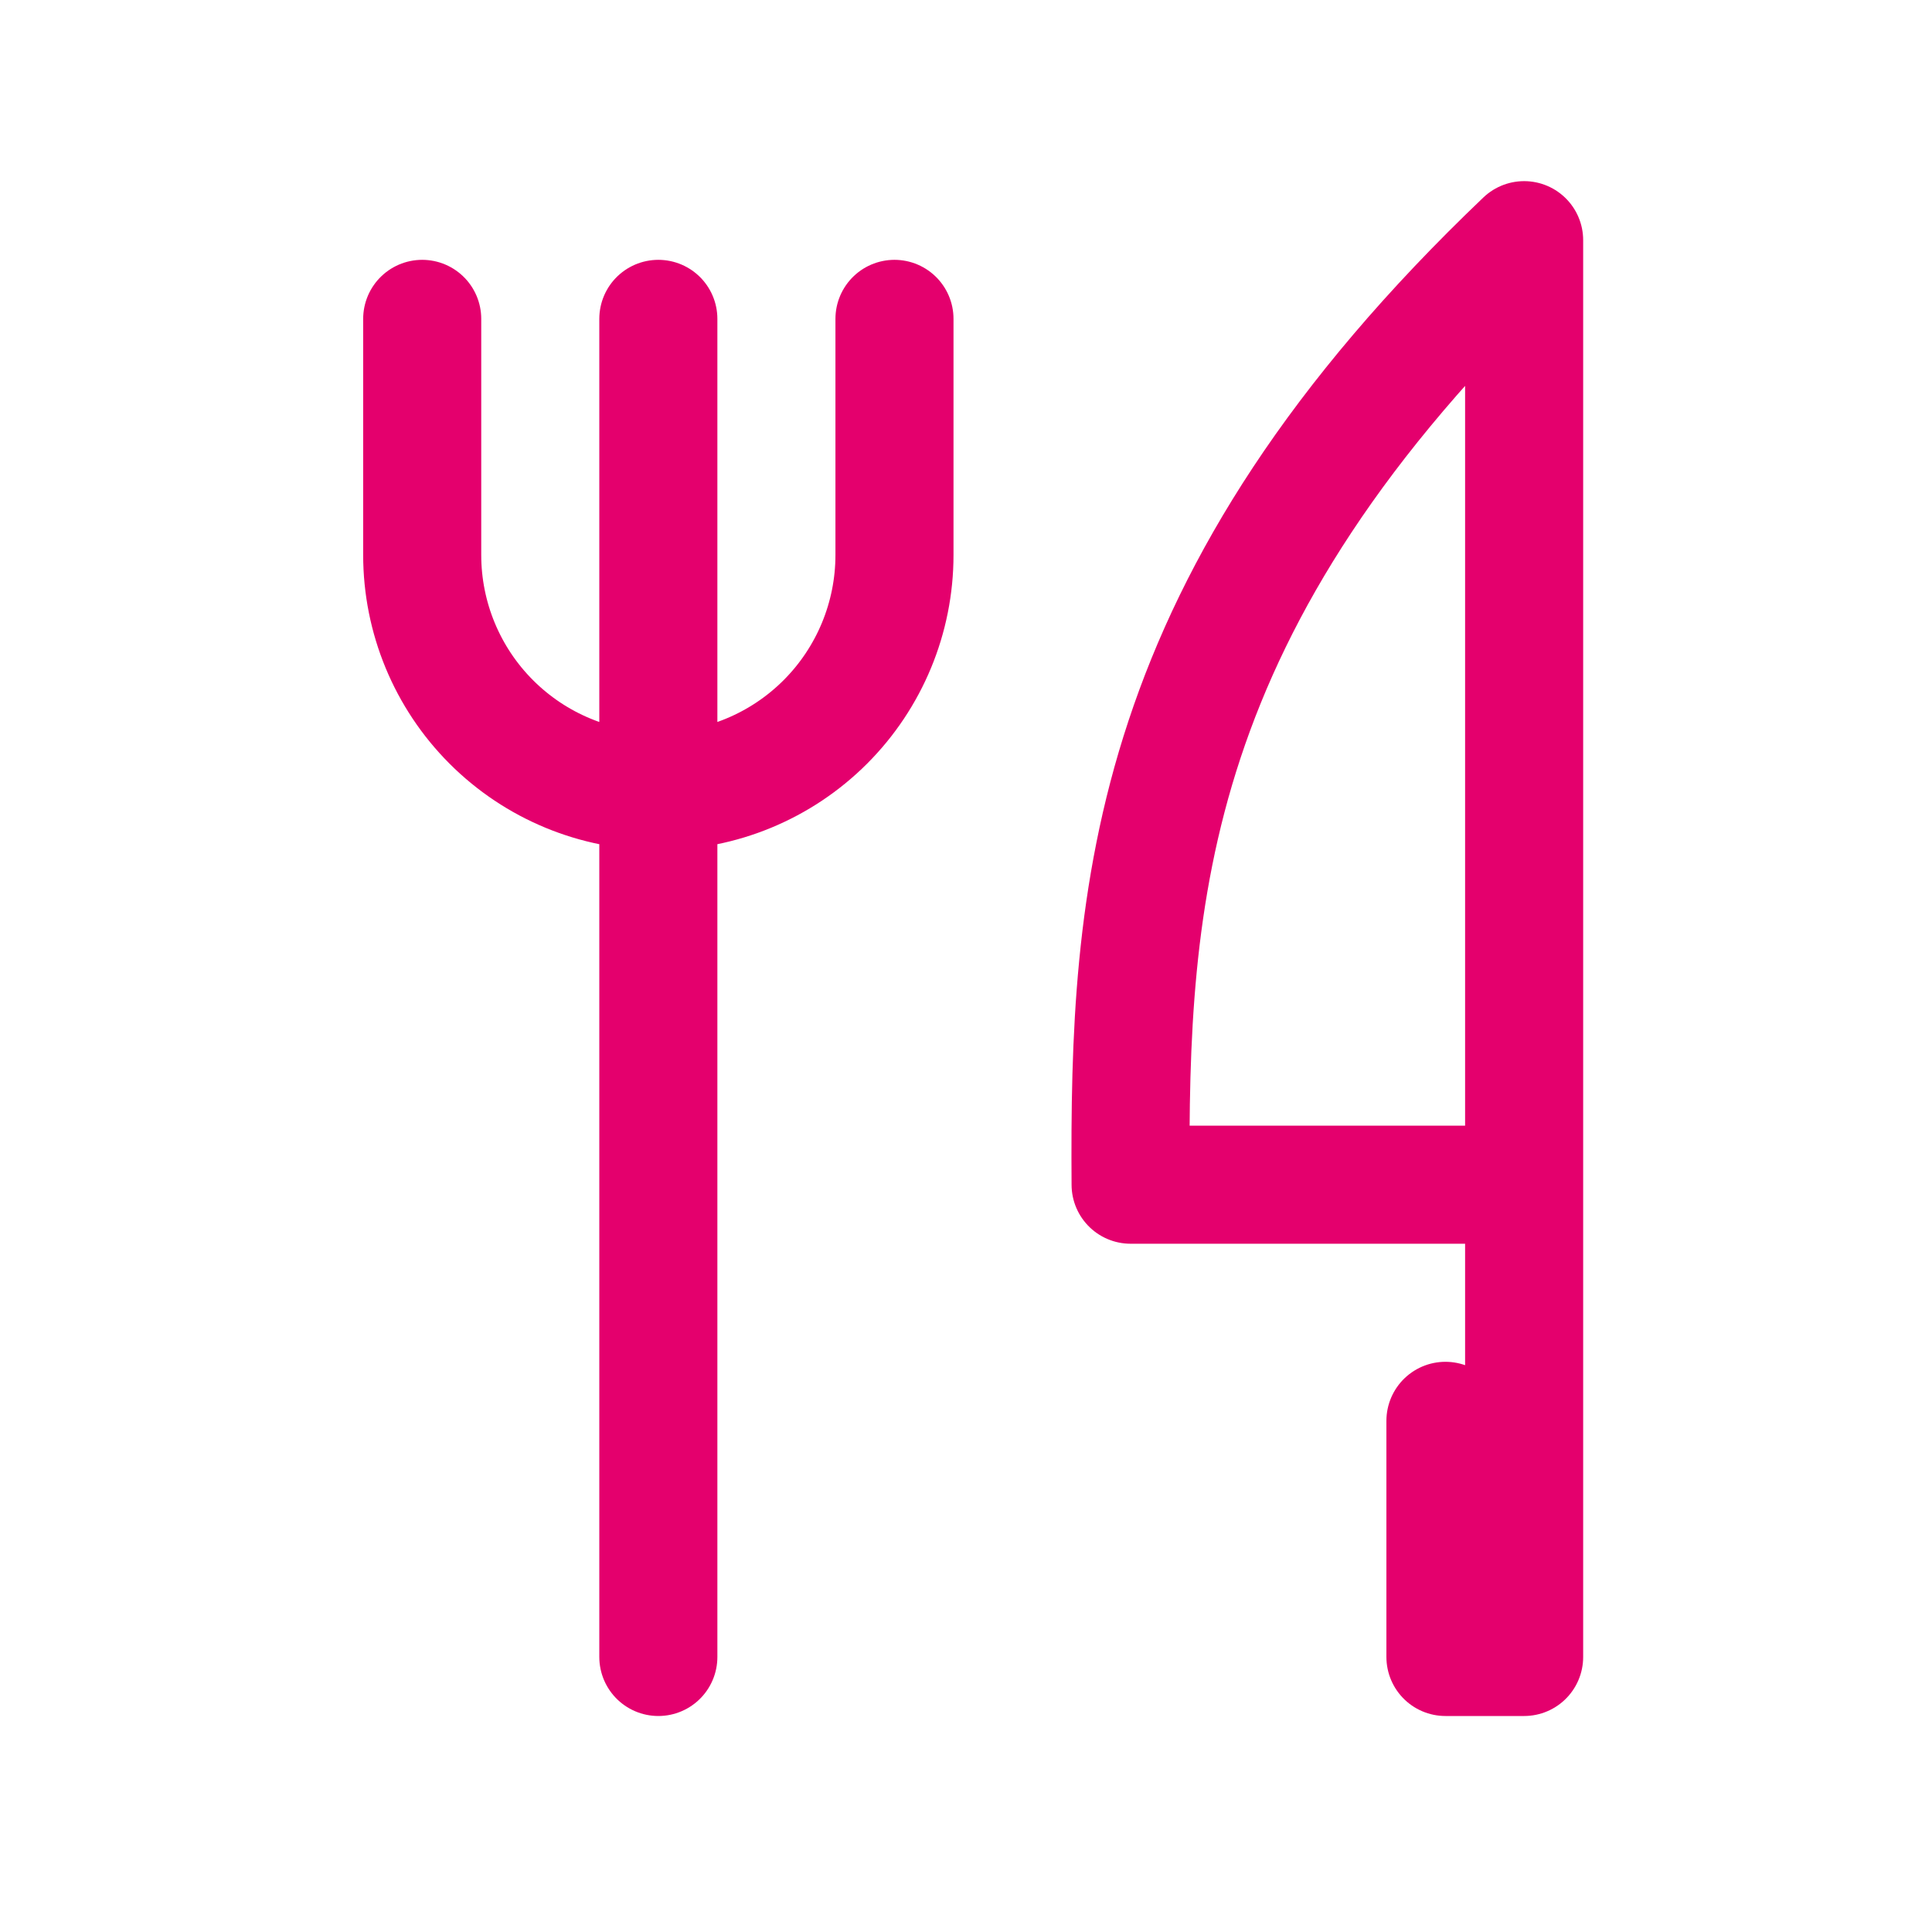<?xml version="1.0" encoding="UTF-8"?>
<svg xmlns="http://www.w3.org/2000/svg" width="45" height="45" viewBox="0 0 45 45" fill="none">
  <g clip-path="url(#clip0_8058_6179)">
    <path d="M35.5 27.594V5.594C26.671 14.016 26.291 20.845 26.334 27.594H35.5ZM35.5 27.594V38.594H33.667V33.094M15.334 7.427V38.594M9.834 7.427V12.927C9.834 14.386 10.413 15.785 11.444 16.816C12.476 17.848 13.875 18.427 15.334 18.427C16.792 18.427 18.191 17.848 19.223 16.816C20.254 15.785 20.834 14.386 20.834 12.927V7.427" stroke="#E4006D" stroke-width="2.75" stroke-linecap="round" stroke-linejoin="round"></path>
  </g>
  <defs>
    <clipPath id="clip0_8058_6179">
      <rect width="44" height="44" fill="white" transform="translate(0.667 0.094)"></rect>
    </clipPath>
  </defs>
</svg>
